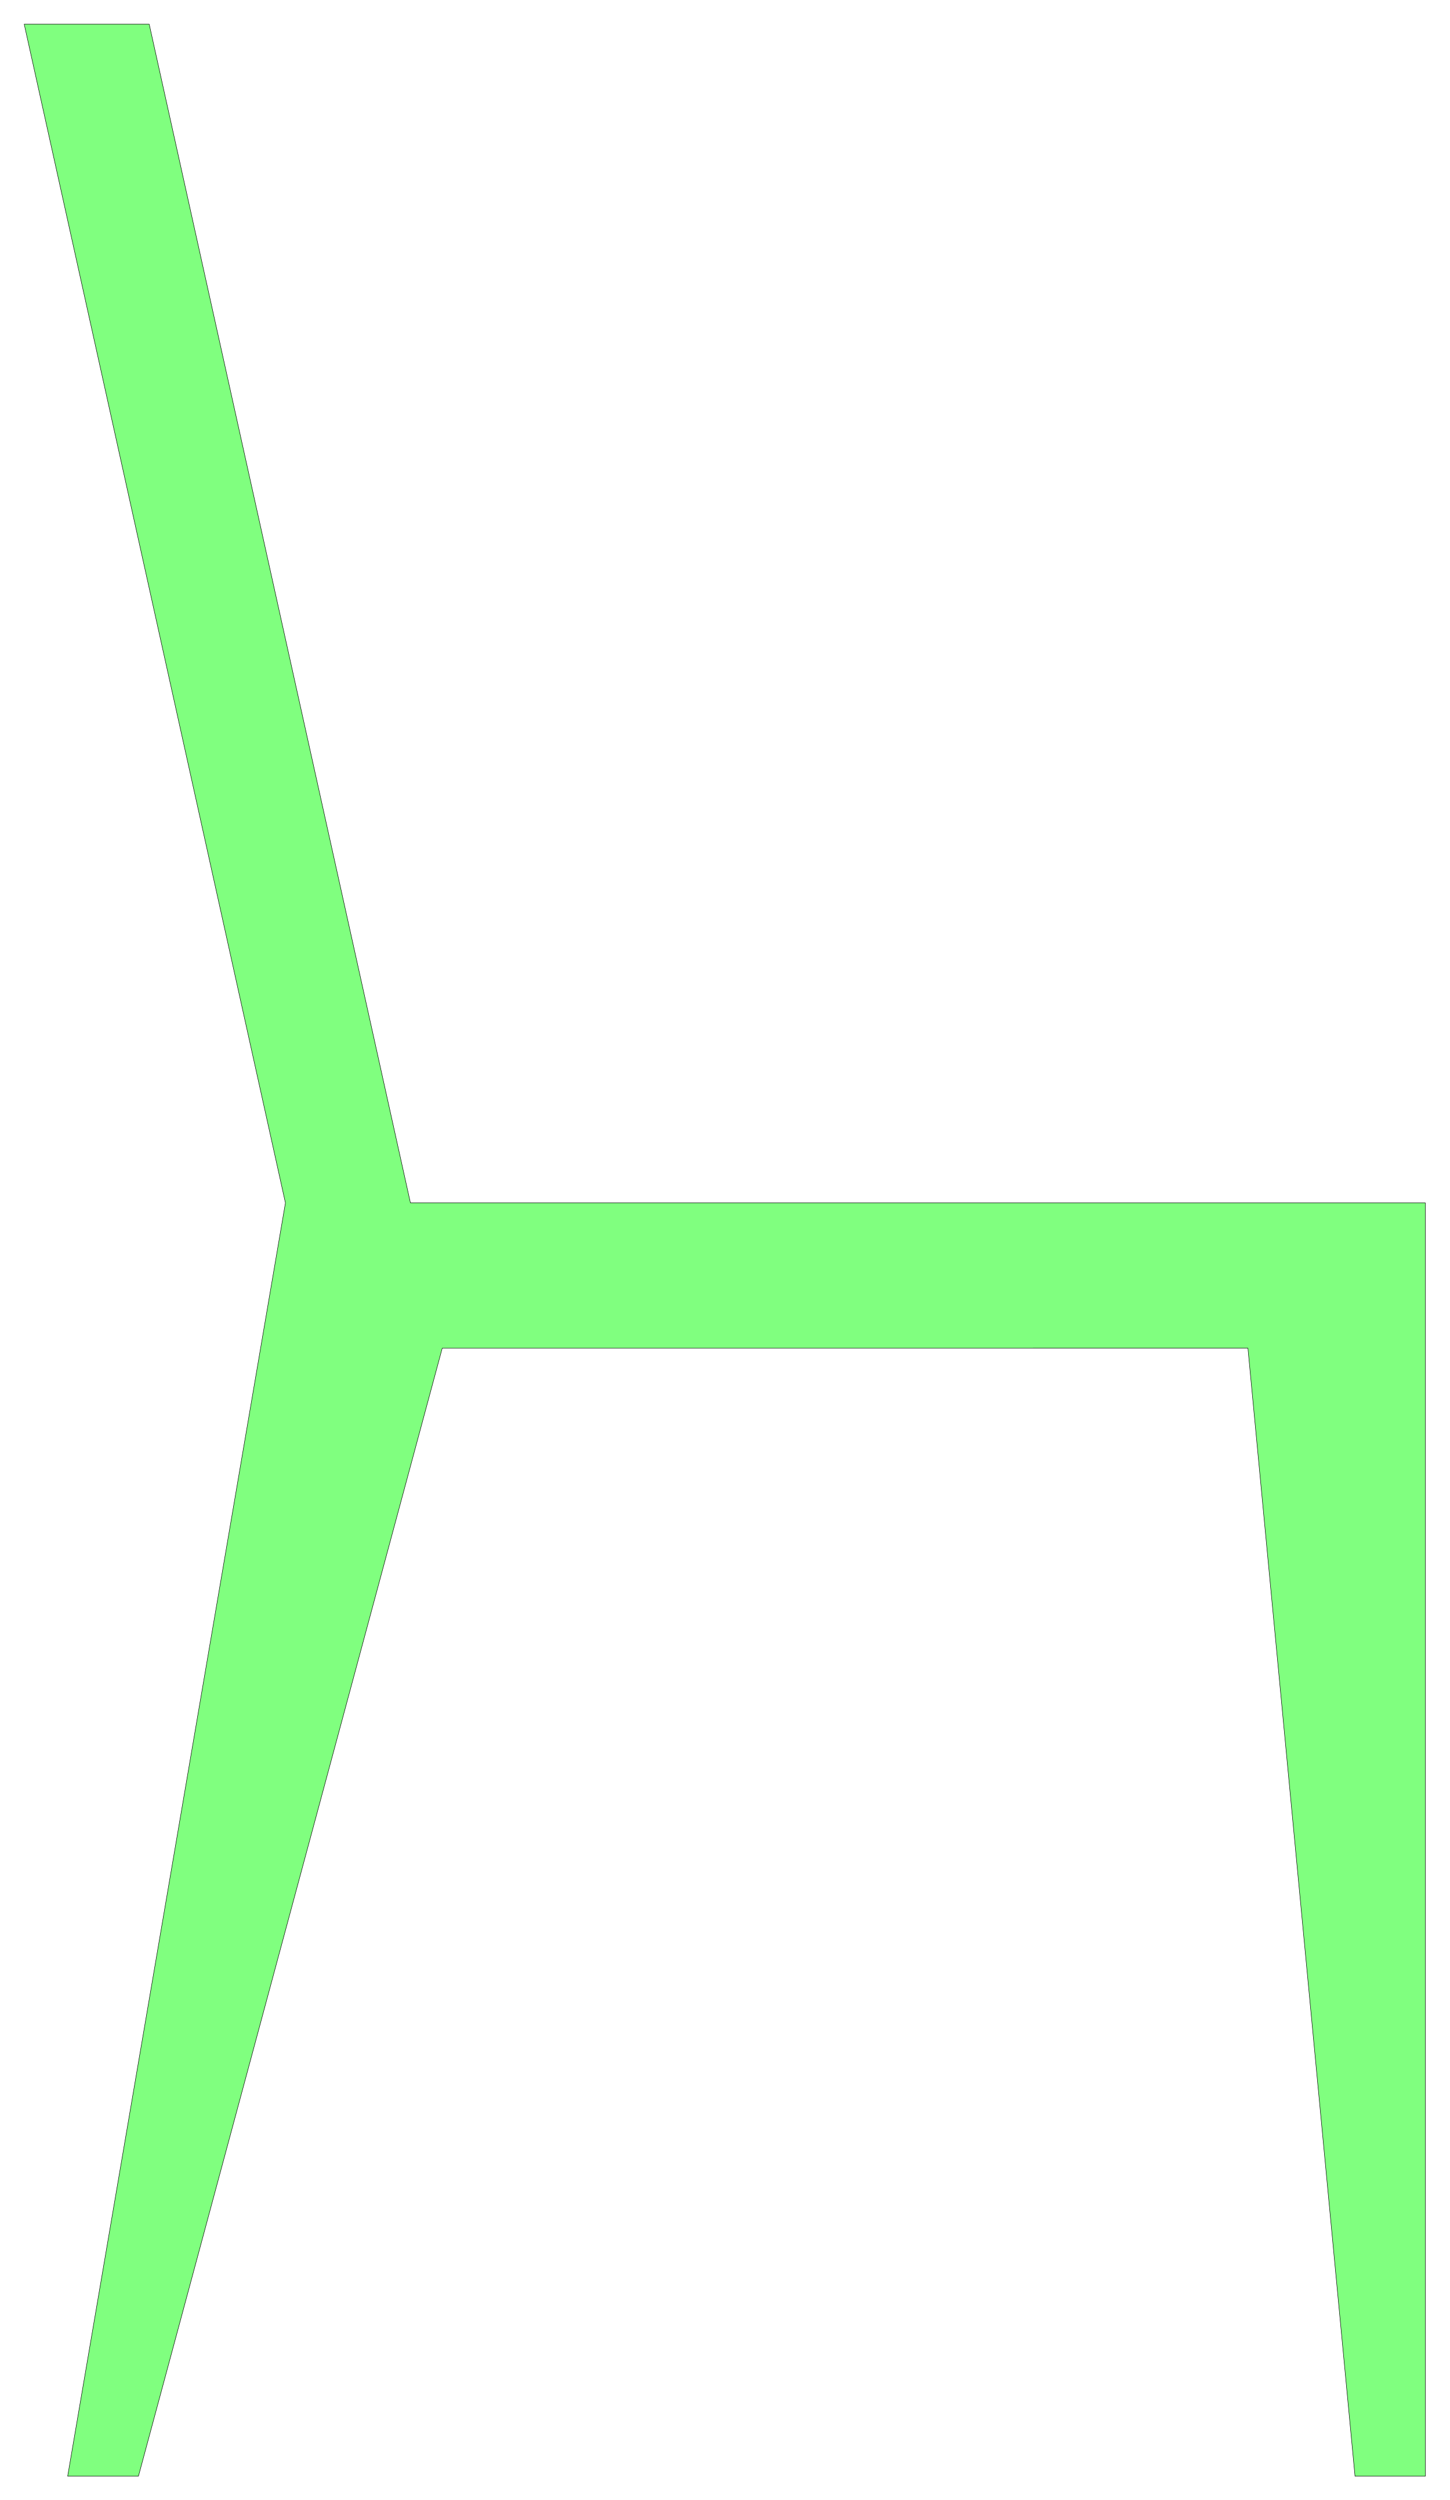 <svg xmlns="http://www.w3.org/2000/svg" width="215.667" height="371.8" fill-rule="evenodd" stroke-linecap="round" preserveAspectRatio="none" viewBox="0 0 3236 5578"><style>.brush0{fill:#fff}</style><path d="m151 5525 486-2841L54 54h279l583 2630h2265v2841h-157l-239-2517H987L309 5525H151z" style="fill:#80ff7f;stroke:none"/><path d="m151 5525 486-2841L54 54h279l583 2630h2265v2841h-157l-239-2517H987L309 5525H151z" style="fill:none;stroke:#000;stroke-width:1;stroke-linejoin:round"/></svg>
